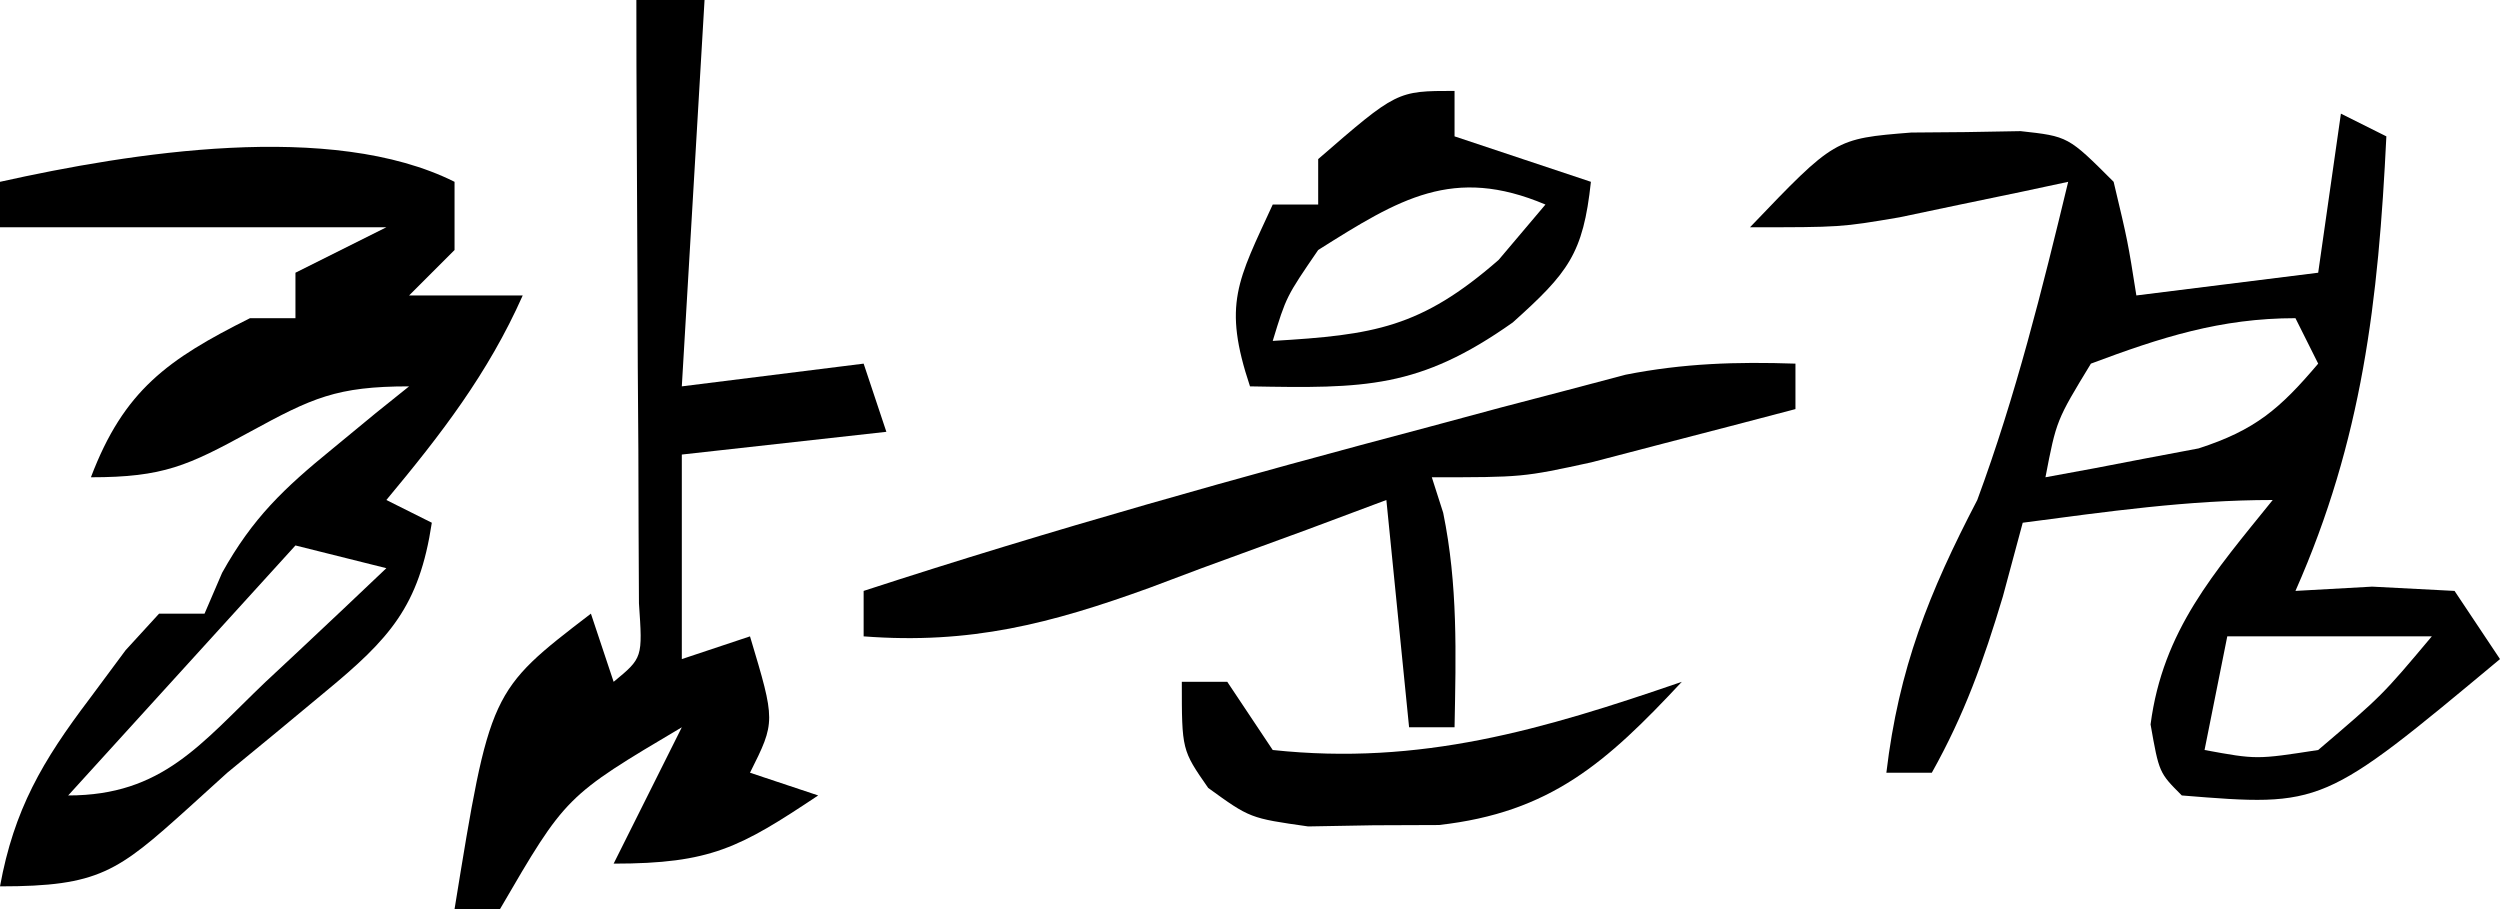 <?xml version="1.0" encoding="UTF-8"?>
<svg version="1.1" xmlns="http://www.w3.org/2000/svg" width="110" height="40">
<path d="M0 0 C0.66 0.33 1.32 0.66 2 1 C1.65 8.242 0.944 14.344 -2 21 C-0.886 20.938 0.228 20.876 1.375 20.812 C3.169 20.905 3.169 20.905 5 21 C5.66 21.99 6.32 22.98 7 24 C-0.803 30.502 -0.803 30.502 -7 30 C-8 29 -8 29 -8.375 26.875 C-7.835 22.732 -5.576 20.193 -3 17 C-6.742 17 -10.29 17.513 -14 18 C-14.289 19.073 -14.578 20.145 -14.875 21.25 C-15.728 24.094 -16.564 26.435 -18 29 C-18.66 29 -19.32 29 -20 29 C-19.452 24.396 -18.131 21.092 -16 17 C-14.305 12.413 -13.146 7.747 -12 3 C-12.675 3.144 -13.351 3.289 -14.047 3.438 C-14.939 3.623 -15.831 3.809 -16.75 4 C-18.073 4.278 -18.073 4.278 -19.422 4.562 C-22 5 -22 5 -26 5 C-22.271 1.102 -22.271 1.102 -18.906 0.832 C-18.112 0.826 -17.318 0.819 -16.5 0.812 C-15.706 0.798 -14.912 0.784 -14.094 0.77 C-12 1 -12 1 -10 3 C-9.375 5.625 -9.375 5.625 -9 8 C-6.36 7.67 -3.72 7.34 -1 7 C-0.67 4.69 -0.34 2.38 0 0 Z M-11 11 C-12.518 13.496 -12.518 13.496 -13 16 C-11.56 15.743 -10.123 15.469 -8.688 15.188 C-7.887 15.037 -7.086 14.886 -6.262 14.73 C-3.766 13.924 -2.676 12.979 -1 11 C-1.33 10.34 -1.66 9.68 -2 9 C-5.299 9 -7.924 9.847 -11 11 Z M-5 23 C-5.33 24.65 -5.66 26.3 -6 28 C-3.712 28.42 -3.712 28.42 -1 28 C1.813 25.604 1.813 25.604 4 23 C1.03 23 -1.94 23 -5 23 Z " fill="#000000" transform="translate(103,5)"/>
<path d="M0 0 C0 0.99 0 1.98 0 3 C-0.66 3.66 -1.32 4.32 -2 5 C-0.35 5 1.3 5 3 5 C1.473 8.436 -0.599 11.119 -3 14 C-2.34 14.33 -1.68 14.66 -1 15 C-1.555 18.677 -2.853 20.1 -5.688 22.438 C-6.408 23.036 -7.129 23.634 -7.871 24.25 C-8.574 24.828 -9.276 25.405 -10 26 C-10.568 26.516 -11.137 27.031 -11.723 27.562 C-14.825 30.356 -15.642 31 -20 31 C-19.383 27.616 -18.13 25.48 -16.062 22.75 C-15.538 22.044 -15.013 21.337 -14.473 20.609 C-13.744 19.813 -13.744 19.813 -13 19 C-12.34 19 -11.68 19 -11 19 C-10.745 18.407 -10.49 17.814 -10.227 17.203 C-8.882 14.788 -7.508 13.488 -5.375 11.75 C-4.743 11.229 -4.112 10.708 -3.461 10.172 C-2.738 9.592 -2.738 9.592 -2 9 C-5.194 9 -6.269 9.51 -9 11 C-11.731 12.49 -12.806 13 -16 13 C-14.549 9.175 -12.618 7.809 -9 6 C-8.34 6 -7.68 6 -7 6 C-7 5.34 -7 4.68 -7 4 C-5.68 3.34 -4.36 2.68 -3 2 C-8.61 2 -14.22 2 -20 2 C-20 1.34 -20 0.68 -20 0 C-14.264 -1.275 -5.418 -2.709 0 0 Z M-7 16 C-10.3 19.63 -13.6 23.26 -17 27 C-12.844 27 -11.159 24.718 -8.312 22 C-7.801 21.523 -7.29 21.046 -6.764 20.555 C-5.503 19.376 -4.251 18.189 -3 17 C-4.32 16.67 -5.64 16.34 -7 16 Z " fill="#000000" transform="translate(20,8)"/>
<path d="M0 0 C0.99 0 1.98 0 3 0 C2.67 5.61 2.34 11.22 2 17 C5.96 16.505 5.96 16.505 10 16 C10.33 16.99 10.66 17.98 11 19 C8.03 19.33 5.06 19.66 2 20 C2 22.97 2 25.94 2 29 C2.99 28.67 3.98 28.34 5 28 C6.125 31.75 6.125 31.75 5 34 C5.99 34.33 6.98 34.66 8 35 C4.559 37.294 3.277 38 -1 38 C-0 36 1 34 2 32 C-3.106 35.027 -3.106 35.027 -6 40 C-6.66 40 -7.32 40 -8 40 C-6.442 30.405 -6.442 30.405 -2 27 C-1.67 27.99 -1.34 28.98 -1 30 C0.278 28.946 0.278 28.946 0.114 26.547 C0.106 24.95 0.106 24.95 0.098 23.32 C0.094 22.164 0.091 21.008 0.088 19.816 C0.08 18.598 0.071 17.38 0.062 16.125 C0.058 14.915 0.053 13.704 0.049 12.457 C0.04 10.208 0.029 7.96 0.016 5.711 C0.005 3.808 0 1.904 0 0 Z " fill="#000000" transform="translate(28,0)"/>
<path d="M0 0 C0 0.66 0 1.32 0 2 C-1.915 2.506 -3.832 3.004 -5.75 3.5 C-7.351 3.918 -7.351 3.918 -8.984 4.344 C-12 5 -12 5 -16 5 C-15.752 5.773 -15.752 5.773 -15.5 6.562 C-14.85 9.734 -14.938 12.772 -15 16 C-15.66 16 -16.32 16 -17 16 C-17.495 11.05 -17.495 11.05 -18 6 C-19.158 6.433 -20.315 6.866 -21.508 7.312 C-23.047 7.876 -24.586 8.438 -26.125 9 C-26.886 9.286 -27.646 9.572 -28.43 9.867 C-32.777 11.441 -36.302 12.36 -41 12 C-41 11.34 -41 10.68 -41 10 C-32.74 7.305 -24.397 4.976 -16 2.75 C-14.997 2.48 -13.994 2.21 -12.961 1.931 C-12.004 1.681 -11.048 1.43 -10.062 1.172 C-9.208 0.946 -8.353 0.72 -7.473 0.487 C-4.919 -0.016 -2.595 -0.087 0 0 Z " fill="#000000" transform="translate(79,16)"/>
<path d="M0 0 C0 0.66 0 1.32 0 2 C1.98 2.66 3.96 3.32 6 4 C5.66 7.17 5.001 7.999 2.562 10.188 C-1.558 13.102 -3.955 13.093 -9 13 C-10.208 9.377 -9.543 8.359 -8 5 C-7.34 5 -6.68 5 -6 5 C-6 4.34 -6 3.68 -6 3 C-2.538 -0 -2.538 -0 0 0 Z M-6 7 C-7.405 9.051 -7.405 9.051 -8 11 C-3.543 10.738 -1.485 10.423 1.938 7.438 C2.618 6.633 3.299 5.829 4 5 C-0.063 3.281 -2.427 4.748 -6 7 Z " fill="#000000" transform="translate(64,4)"/>
<path d="M0 0 C0.66 0 1.32 0 2 0 C2.66 0.99 3.32 1.98 4 3 C10.506 3.697 15.874 2.109 22 0 C18.691 3.545 16.221 5.752 11.309 6.301 C10.361 6.305 9.414 6.309 8.438 6.312 C7.487 6.329 6.537 6.346 5.559 6.363 C3 6 3 6 1.16 4.668 C0 3 0 3 0 0 Z " fill="#000000" transform="translate(52,30)"/>
</svg>
